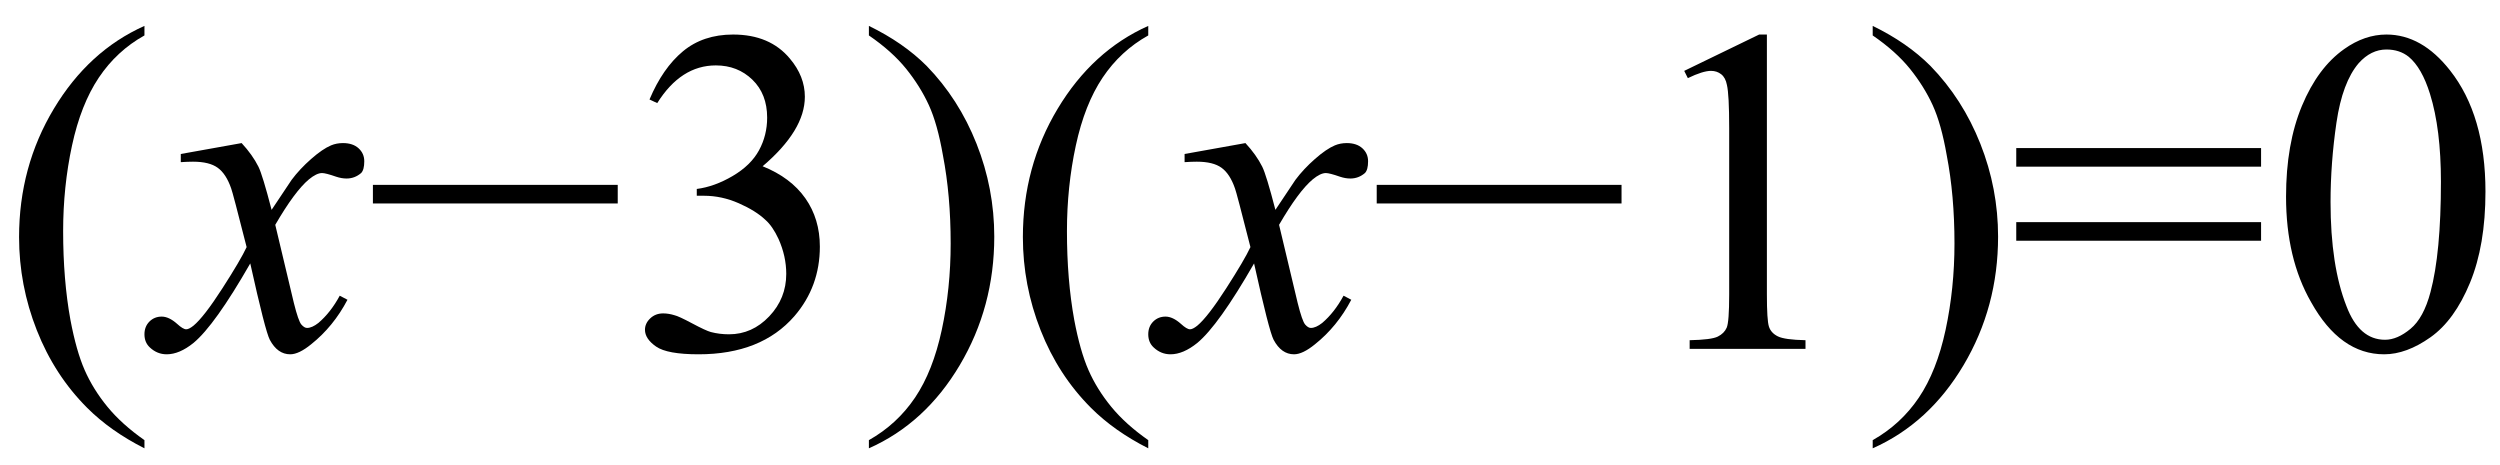 <svg xmlns="http://www.w3.org/2000/svg" xmlns:xlink="http://www.w3.org/1999/xlink" stroke-dasharray="none" shape-rendering="auto" font-family="'Dialog'" width="86" text-rendering="auto" fill-opacity="1" contentScriptType="text/ecmascript" color-interpolation="auto" color-rendering="auto" preserveAspectRatio="xMidYMid meet" font-size="12" fill="black" stroke="black" image-rendering="auto" stroke-miterlimit="10" zoomAndPan="magnify" version="1.0" stroke-linecap="square" stroke-linejoin="miter" contentStyleType="text/css" font-style="normal" height="16" stroke-width="1" stroke-dashoffset="0" font-weight="normal" stroke-opacity="1"><defs id="genericDefs"/><g><g text-rendering="optimizeLegibility" transform="translate(0,12)" color-rendering="optimizeQuality" color-interpolation="linearRGB" image-rendering="optimizeQuality"><path d="M4.969 3.141 L4.969 3.422 Q3.797 2.828 3 2.031 Q1.875 0.906 1.266 -0.641 Q0.656 -2.188 0.656 -3.844 Q0.656 -6.266 1.852 -8.258 Q3.047 -10.25 4.969 -11.109 L4.969 -10.781 Q4.016 -10.25 3.398 -9.328 Q2.781 -8.406 2.477 -6.992 Q2.172 -5.578 2.172 -4.047 Q2.172 -2.375 2.422 -1 Q2.625 0.078 2.914 0.734 Q3.203 1.391 3.695 1.992 Q4.188 2.594 4.969 3.141 Z" stroke="none"/></g><g text-rendering="optimizeLegibility" transform="translate(5.531,12)" color-rendering="optimizeQuality" color-interpolation="linearRGB" image-rendering="optimizeQuality"><path d="M2.781 -7.078 Q3.156 -6.672 3.359 -6.266 Q3.5 -5.984 3.812 -4.781 L4.5 -5.812 Q4.781 -6.188 5.172 -6.531 Q5.562 -6.875 5.859 -7 Q6.047 -7.078 6.266 -7.078 Q6.609 -7.078 6.805 -6.898 Q7 -6.719 7 -6.453 Q7 -6.156 6.891 -6.047 Q6.672 -5.859 6.391 -5.859 Q6.219 -5.859 6.031 -5.922 Q5.672 -6.047 5.547 -6.047 Q5.359 -6.047 5.094 -5.828 Q4.609 -5.422 3.938 -4.266 L4.578 -1.578 Q4.734 -0.953 4.836 -0.836 Q4.938 -0.719 5.031 -0.719 Q5.203 -0.719 5.422 -0.891 Q5.844 -1.25 6.156 -1.828 L6.422 -1.688 Q5.938 -0.766 5.172 -0.156 Q4.75 0.188 4.453 0.188 Q4.016 0.188 3.75 -0.312 Q3.594 -0.609 3.078 -2.938 Q1.859 -0.812 1.125 -0.203 Q0.641 0.188 0.203 0.188 Q-0.125 0.188 -0.375 -0.047 Q-0.562 -0.219 -0.562 -0.5 Q-0.562 -0.766 -0.391 -0.938 Q-0.219 -1.109 0.031 -1.109 Q0.281 -1.109 0.562 -0.859 Q0.766 -0.672 0.875 -0.672 Q0.969 -0.672 1.125 -0.797 Q1.484 -1.094 2.117 -2.078 Q2.75 -3.062 2.953 -3.5 Q2.469 -5.406 2.422 -5.516 Q2.25 -6.016 1.961 -6.227 Q1.672 -6.438 1.109 -6.438 Q0.922 -6.438 0.688 -6.422 L0.688 -6.703 L2.781 -7.078 Z" stroke="none"/></g><g text-rendering="optimizeLegibility" transform="translate(12.531,12)" color-rendering="optimizeQuality" color-interpolation="linearRGB" image-rendering="optimizeQuality"><path d="M8.719 -5 L0.297 -5 L0.297 -5.641 L8.719 -5.641 L8.719 -5 ZM9.812 -8.578 Q10.266 -9.656 10.961 -10.234 Q11.656 -10.812 12.688 -10.812 Q13.953 -10.812 14.641 -9.984 Q15.156 -9.375 15.156 -8.672 Q15.156 -7.516 13.703 -6.281 Q14.672 -5.891 15.172 -5.18 Q15.672 -4.469 15.672 -3.516 Q15.672 -2.141 14.797 -1.125 Q13.656 0.188 11.5 0.188 Q10.422 0.188 10.039 -0.078 Q9.656 -0.344 9.656 -0.656 Q9.656 -0.875 9.836 -1.047 Q10.016 -1.219 10.281 -1.219 Q10.469 -1.219 10.672 -1.156 Q10.812 -1.125 11.281 -0.875 Q11.75 -0.625 11.922 -0.578 Q12.219 -0.5 12.547 -0.5 Q13.344 -0.5 13.93 -1.117 Q14.516 -1.734 14.516 -2.578 Q14.516 -3.188 14.25 -3.781 Q14.047 -4.219 13.797 -4.438 Q13.469 -4.75 12.883 -5.008 Q12.297 -5.266 11.688 -5.266 L11.438 -5.266 L11.438 -5.5 Q12.047 -5.578 12.672 -5.945 Q13.297 -6.312 13.578 -6.828 Q13.859 -7.344 13.859 -7.953 Q13.859 -8.766 13.352 -9.258 Q12.844 -9.75 12.094 -9.75 Q10.891 -9.75 10.078 -8.453 L9.812 -8.578 ZM17.359 -10.781 L17.359 -11.109 Q18.547 -10.531 19.344 -9.734 Q20.453 -8.594 21.062 -7.055 Q21.672 -5.516 21.672 -3.859 Q21.672 -1.438 20.484 0.562 Q19.297 2.562 17.359 3.422 L17.359 3.141 Q18.328 2.594 18.945 1.68 Q19.562 0.766 19.867 -0.656 Q20.172 -2.078 20.172 -3.625 Q20.172 -5.281 19.906 -6.656 Q19.719 -7.734 19.422 -8.383 Q19.125 -9.031 18.641 -9.633 Q18.156 -10.234 17.359 -10.781 ZM26.969 3.141 L26.969 3.422 Q25.797 2.828 25 2.031 Q23.875 0.906 23.266 -0.641 Q22.656 -2.188 22.656 -3.844 Q22.656 -6.266 23.852 -8.258 Q25.047 -10.25 26.969 -11.109 L26.969 -10.781 Q26.016 -10.25 25.398 -9.328 Q24.781 -8.406 24.477 -6.992 Q24.172 -5.578 24.172 -4.047 Q24.172 -2.375 24.422 -1 Q24.625 0.078 24.914 0.734 Q25.203 1.391 25.695 1.992 Q26.188 2.594 26.969 3.141 Z" stroke="none"/></g><g text-rendering="optimizeLegibility" transform="translate(40.062,12)" color-rendering="optimizeQuality" color-interpolation="linearRGB" image-rendering="optimizeQuality"><path d="M2.781 -7.078 Q3.156 -6.672 3.359 -6.266 Q3.5 -5.984 3.812 -4.781 L4.5 -5.812 Q4.781 -6.188 5.172 -6.531 Q5.562 -6.875 5.859 -7 Q6.047 -7.078 6.266 -7.078 Q6.609 -7.078 6.805 -6.898 Q7 -6.719 7 -6.453 Q7 -6.156 6.891 -6.047 Q6.672 -5.859 6.391 -5.859 Q6.219 -5.859 6.031 -5.922 Q5.672 -6.047 5.547 -6.047 Q5.359 -6.047 5.094 -5.828 Q4.609 -5.422 3.938 -4.266 L4.578 -1.578 Q4.734 -0.953 4.836 -0.836 Q4.938 -0.719 5.031 -0.719 Q5.203 -0.719 5.422 -0.891 Q5.844 -1.25 6.156 -1.828 L6.422 -1.688 Q5.938 -0.766 5.172 -0.156 Q4.75 0.188 4.453 0.188 Q4.016 0.188 3.75 -0.312 Q3.594 -0.609 3.078 -2.938 Q1.859 -0.812 1.125 -0.203 Q0.641 0.188 0.203 0.188 Q-0.125 0.188 -0.375 -0.047 Q-0.562 -0.219 -0.562 -0.5 Q-0.562 -0.766 -0.391 -0.938 Q-0.219 -1.109 0.031 -1.109 Q0.281 -1.109 0.562 -0.859 Q0.766 -0.672 0.875 -0.672 Q0.969 -0.672 1.125 -0.797 Q1.484 -1.094 2.117 -2.078 Q2.75 -3.062 2.953 -3.5 Q2.469 -5.406 2.422 -5.516 Q2.25 -6.016 1.961 -6.227 Q1.672 -6.438 1.109 -6.438 Q0.922 -6.438 0.688 -6.422 L0.688 -6.703 L2.781 -7.078 Z" stroke="none"/></g><g text-rendering="optimizeLegibility" transform="translate(47.062,12)" color-rendering="optimizeQuality" color-interpolation="linearRGB" image-rendering="optimizeQuality"><path d="M8.719 -5 L0.297 -5 L0.297 -5.641 L8.719 -5.641 L8.719 -5 ZM10.875 -9.562 L13.453 -10.812 L13.719 -10.812 L13.719 -1.875 Q13.719 -0.984 13.789 -0.766 Q13.859 -0.547 14.094 -0.43 Q14.328 -0.312 15.047 -0.297 L15.047 0 L11.062 0 L11.062 -0.297 Q11.812 -0.312 12.031 -0.422 Q12.25 -0.531 12.336 -0.727 Q12.422 -0.922 12.422 -1.875 L12.422 -7.594 Q12.422 -8.75 12.344 -9.078 Q12.297 -9.328 12.148 -9.445 Q12 -9.562 11.797 -9.562 Q11.516 -9.562 11 -9.312 L10.875 -9.562 ZM17.359 -10.781 L17.359 -11.109 Q18.547 -10.531 19.344 -9.734 Q20.453 -8.594 21.062 -7.055 Q21.672 -5.516 21.672 -3.859 Q21.672 -1.438 20.484 0.562 Q19.297 2.562 17.359 3.422 L17.359 3.141 Q18.328 2.594 18.945 1.68 Q19.562 0.766 19.867 -0.656 Q20.172 -2.078 20.172 -3.625 Q20.172 -5.281 19.906 -6.656 Q19.719 -7.734 19.422 -8.383 Q19.125 -9.031 18.641 -9.633 Q18.156 -10.234 17.359 -10.781 ZM22.297 -6.906 L30.719 -6.906 L30.719 -6.266 L22.297 -6.266 L22.297 -6.906 ZM22.297 -4.359 L30.719 -4.359 L30.719 -3.719 L22.297 -3.719 L22.297 -4.359 ZM31.578 -5.234 Q31.578 -7.047 32.125 -8.359 Q32.672 -9.672 33.578 -10.312 Q34.281 -10.812 35.031 -10.812 Q36.25 -10.812 37.219 -9.578 Q38.438 -8.031 38.438 -5.406 Q38.438 -3.562 37.906 -2.273 Q37.375 -0.984 36.547 -0.398 Q35.719 0.188 34.953 0.188 Q33.438 0.188 32.438 -1.609 Q31.578 -3.109 31.578 -5.234 ZM33.109 -5.047 Q33.109 -2.859 33.656 -1.469 Q34.094 -0.312 34.984 -0.312 Q35.406 -0.312 35.859 -0.688 Q36.312 -1.062 36.547 -1.953 Q36.906 -3.297 36.906 -5.75 Q36.906 -7.562 36.531 -8.766 Q36.25 -9.672 35.797 -10.047 Q35.484 -10.297 35.031 -10.297 Q34.5 -10.297 34.078 -9.828 Q33.516 -9.172 33.312 -7.781 Q33.109 -6.391 33.109 -5.047 Z" stroke="none"/></g></g></svg>